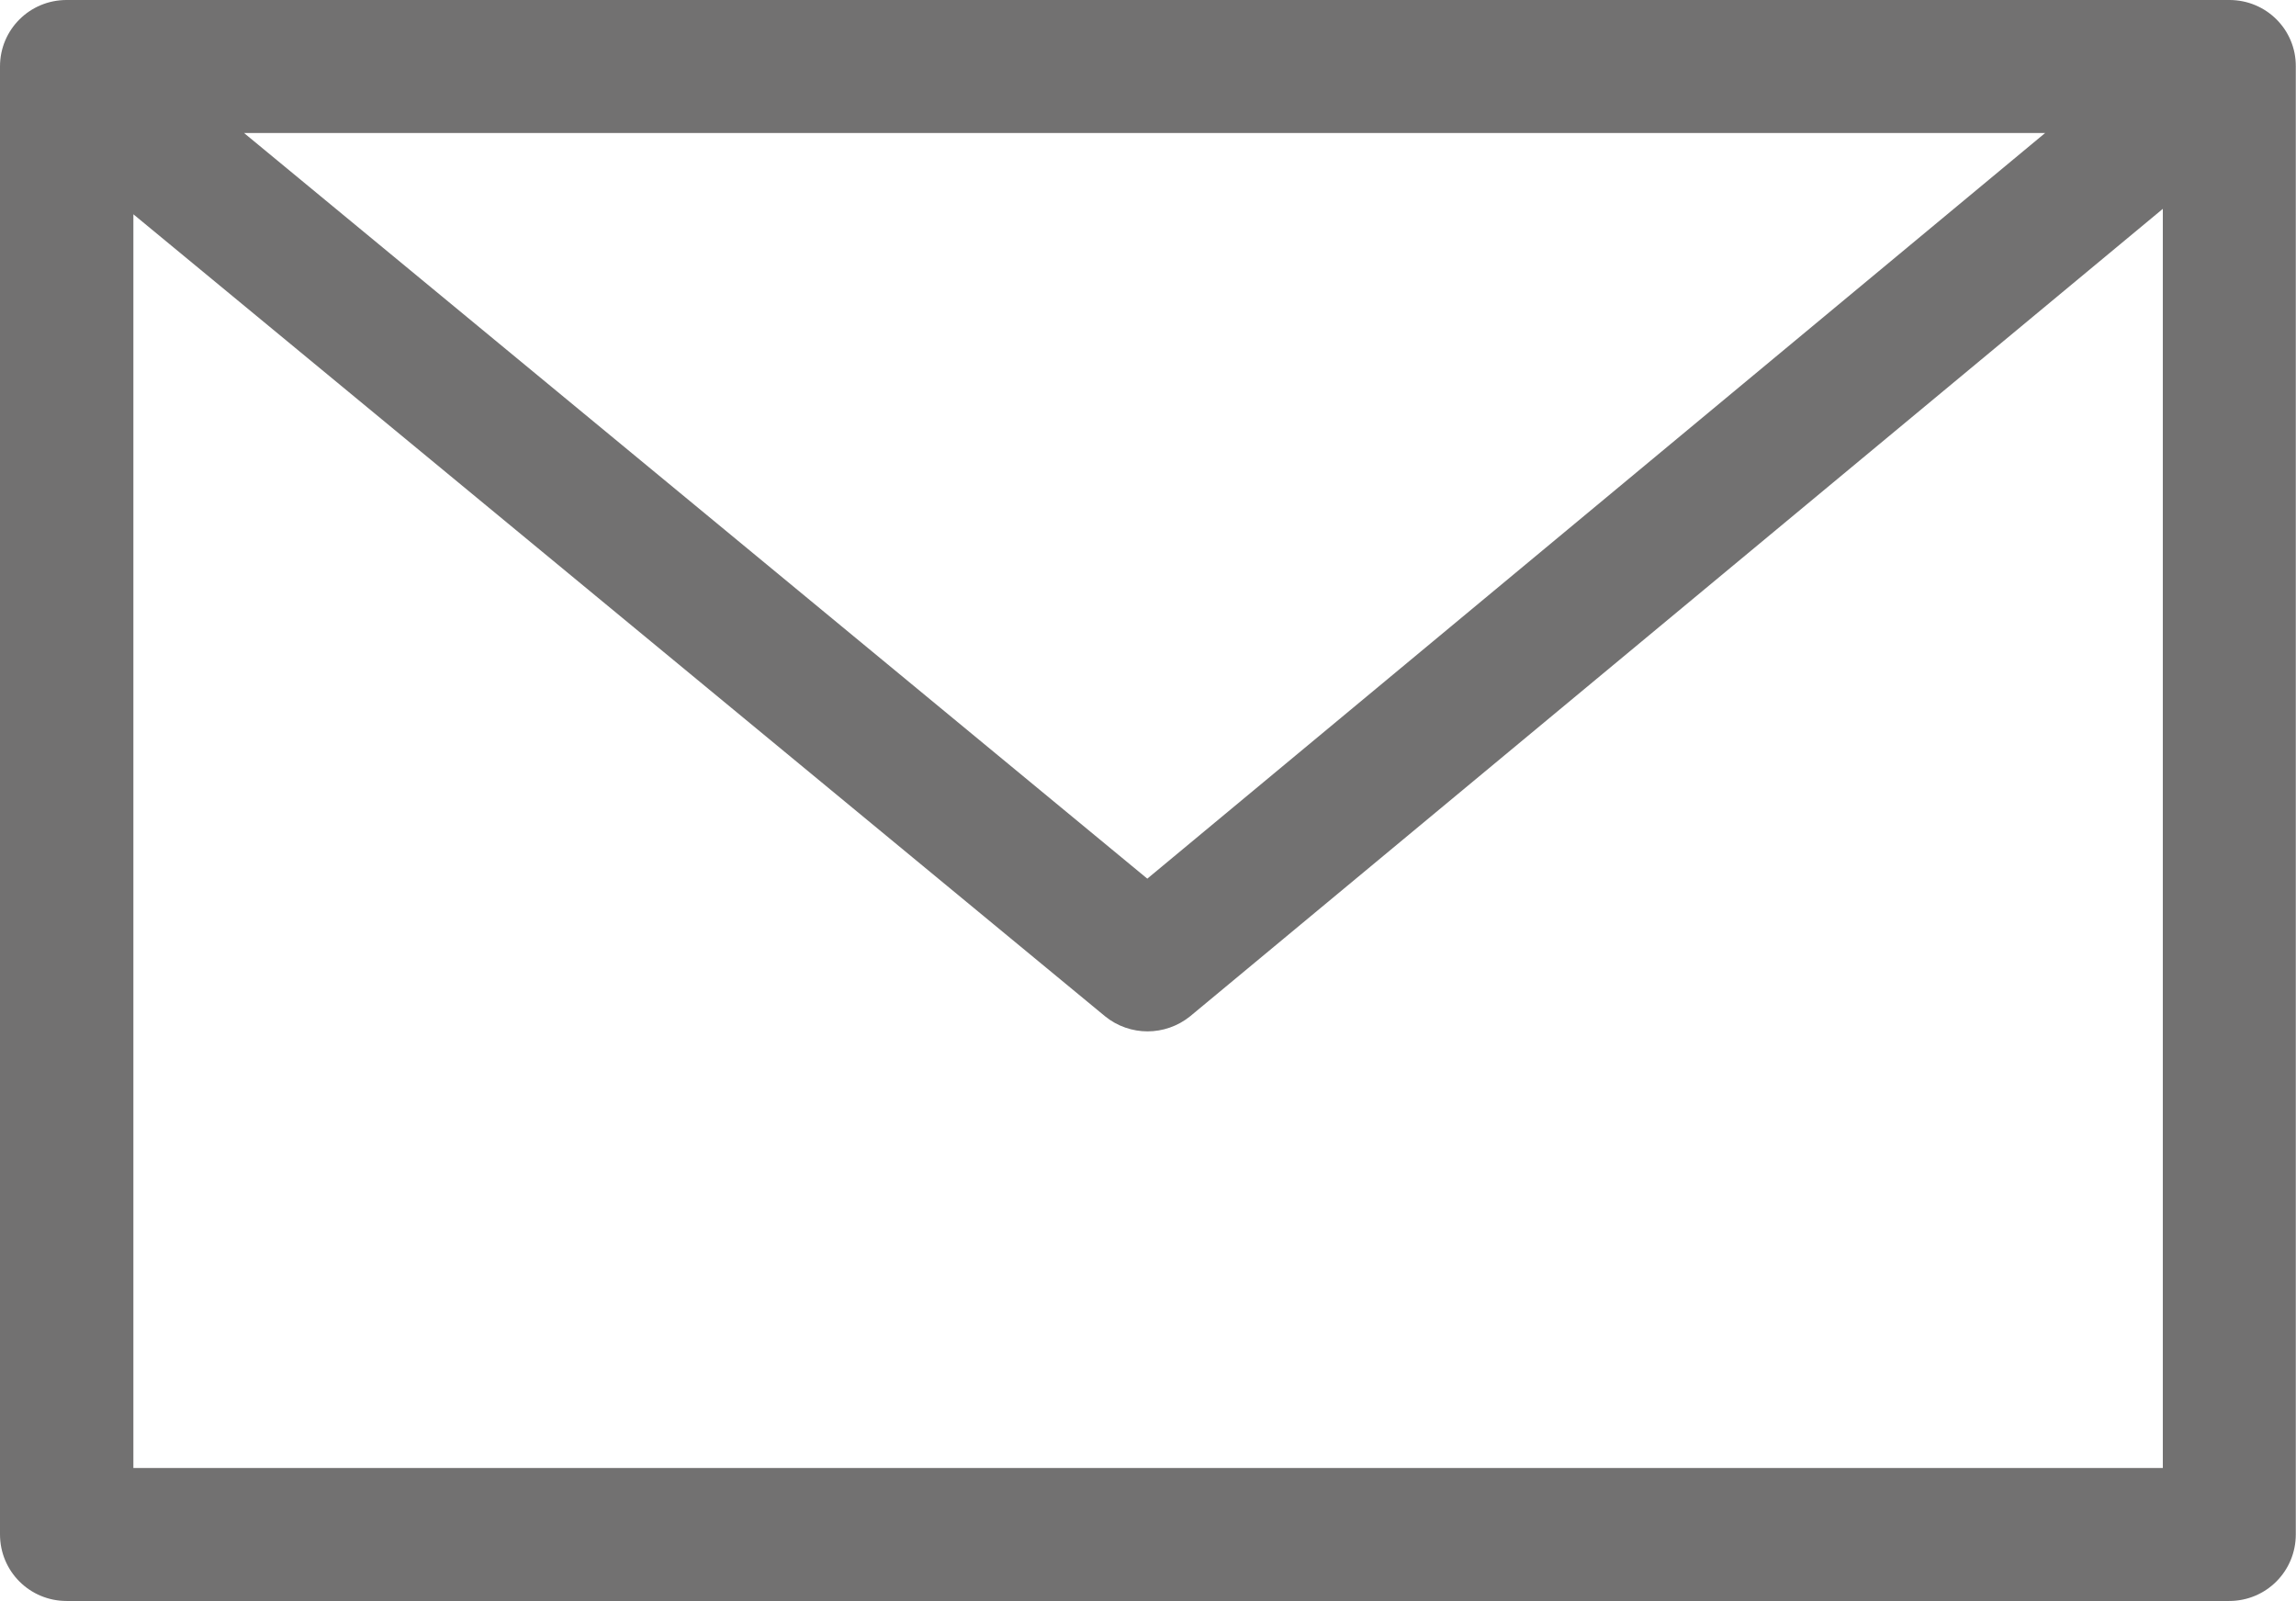 <!-- Generator: Adobe Illustrator 21.1.0, SVG Export Plug-In  -->
<svg version="1.1"
	 xmlns="http://www.w3.org/2000/svg" xmlns:xlink="http://www.w3.org/1999/xlink" xmlns:a="http://ns.adobe.com/AdobeSVGViewerExtensions/3.0/"
	 x="0px" y="0px" width="11.413px" height="7.957px" viewBox="0 0 11.413 7.957" style="enable-background:new 0 0 11.413 7.957;"
	 xml:space="preserve">
<style type="text/css">
	.st0{fill:#727171;}
</style>
<defs>
</defs>
<path class="st0" d="M11.082,0H0.331C0.148,0,0,0.147,0,0.33v7.296C0,7.81,0.148,7.957,0.331,7.957h10.75
	c0.183,0,0.331-0.147,0.331-0.331V0.33C11.413,0.147,11.265,0,11.082,0z M10.166,0.661L5.703,4.367l-4.49-3.706H10.166z
	 M0.663,7.296V1.065l4.83,3.986c0.061,0.05,0.137,0.075,0.211,0.075c0.075,0,0.15-0.025,0.212-0.075l4.835-4.013v6.258H0.663z"/>
</svg>